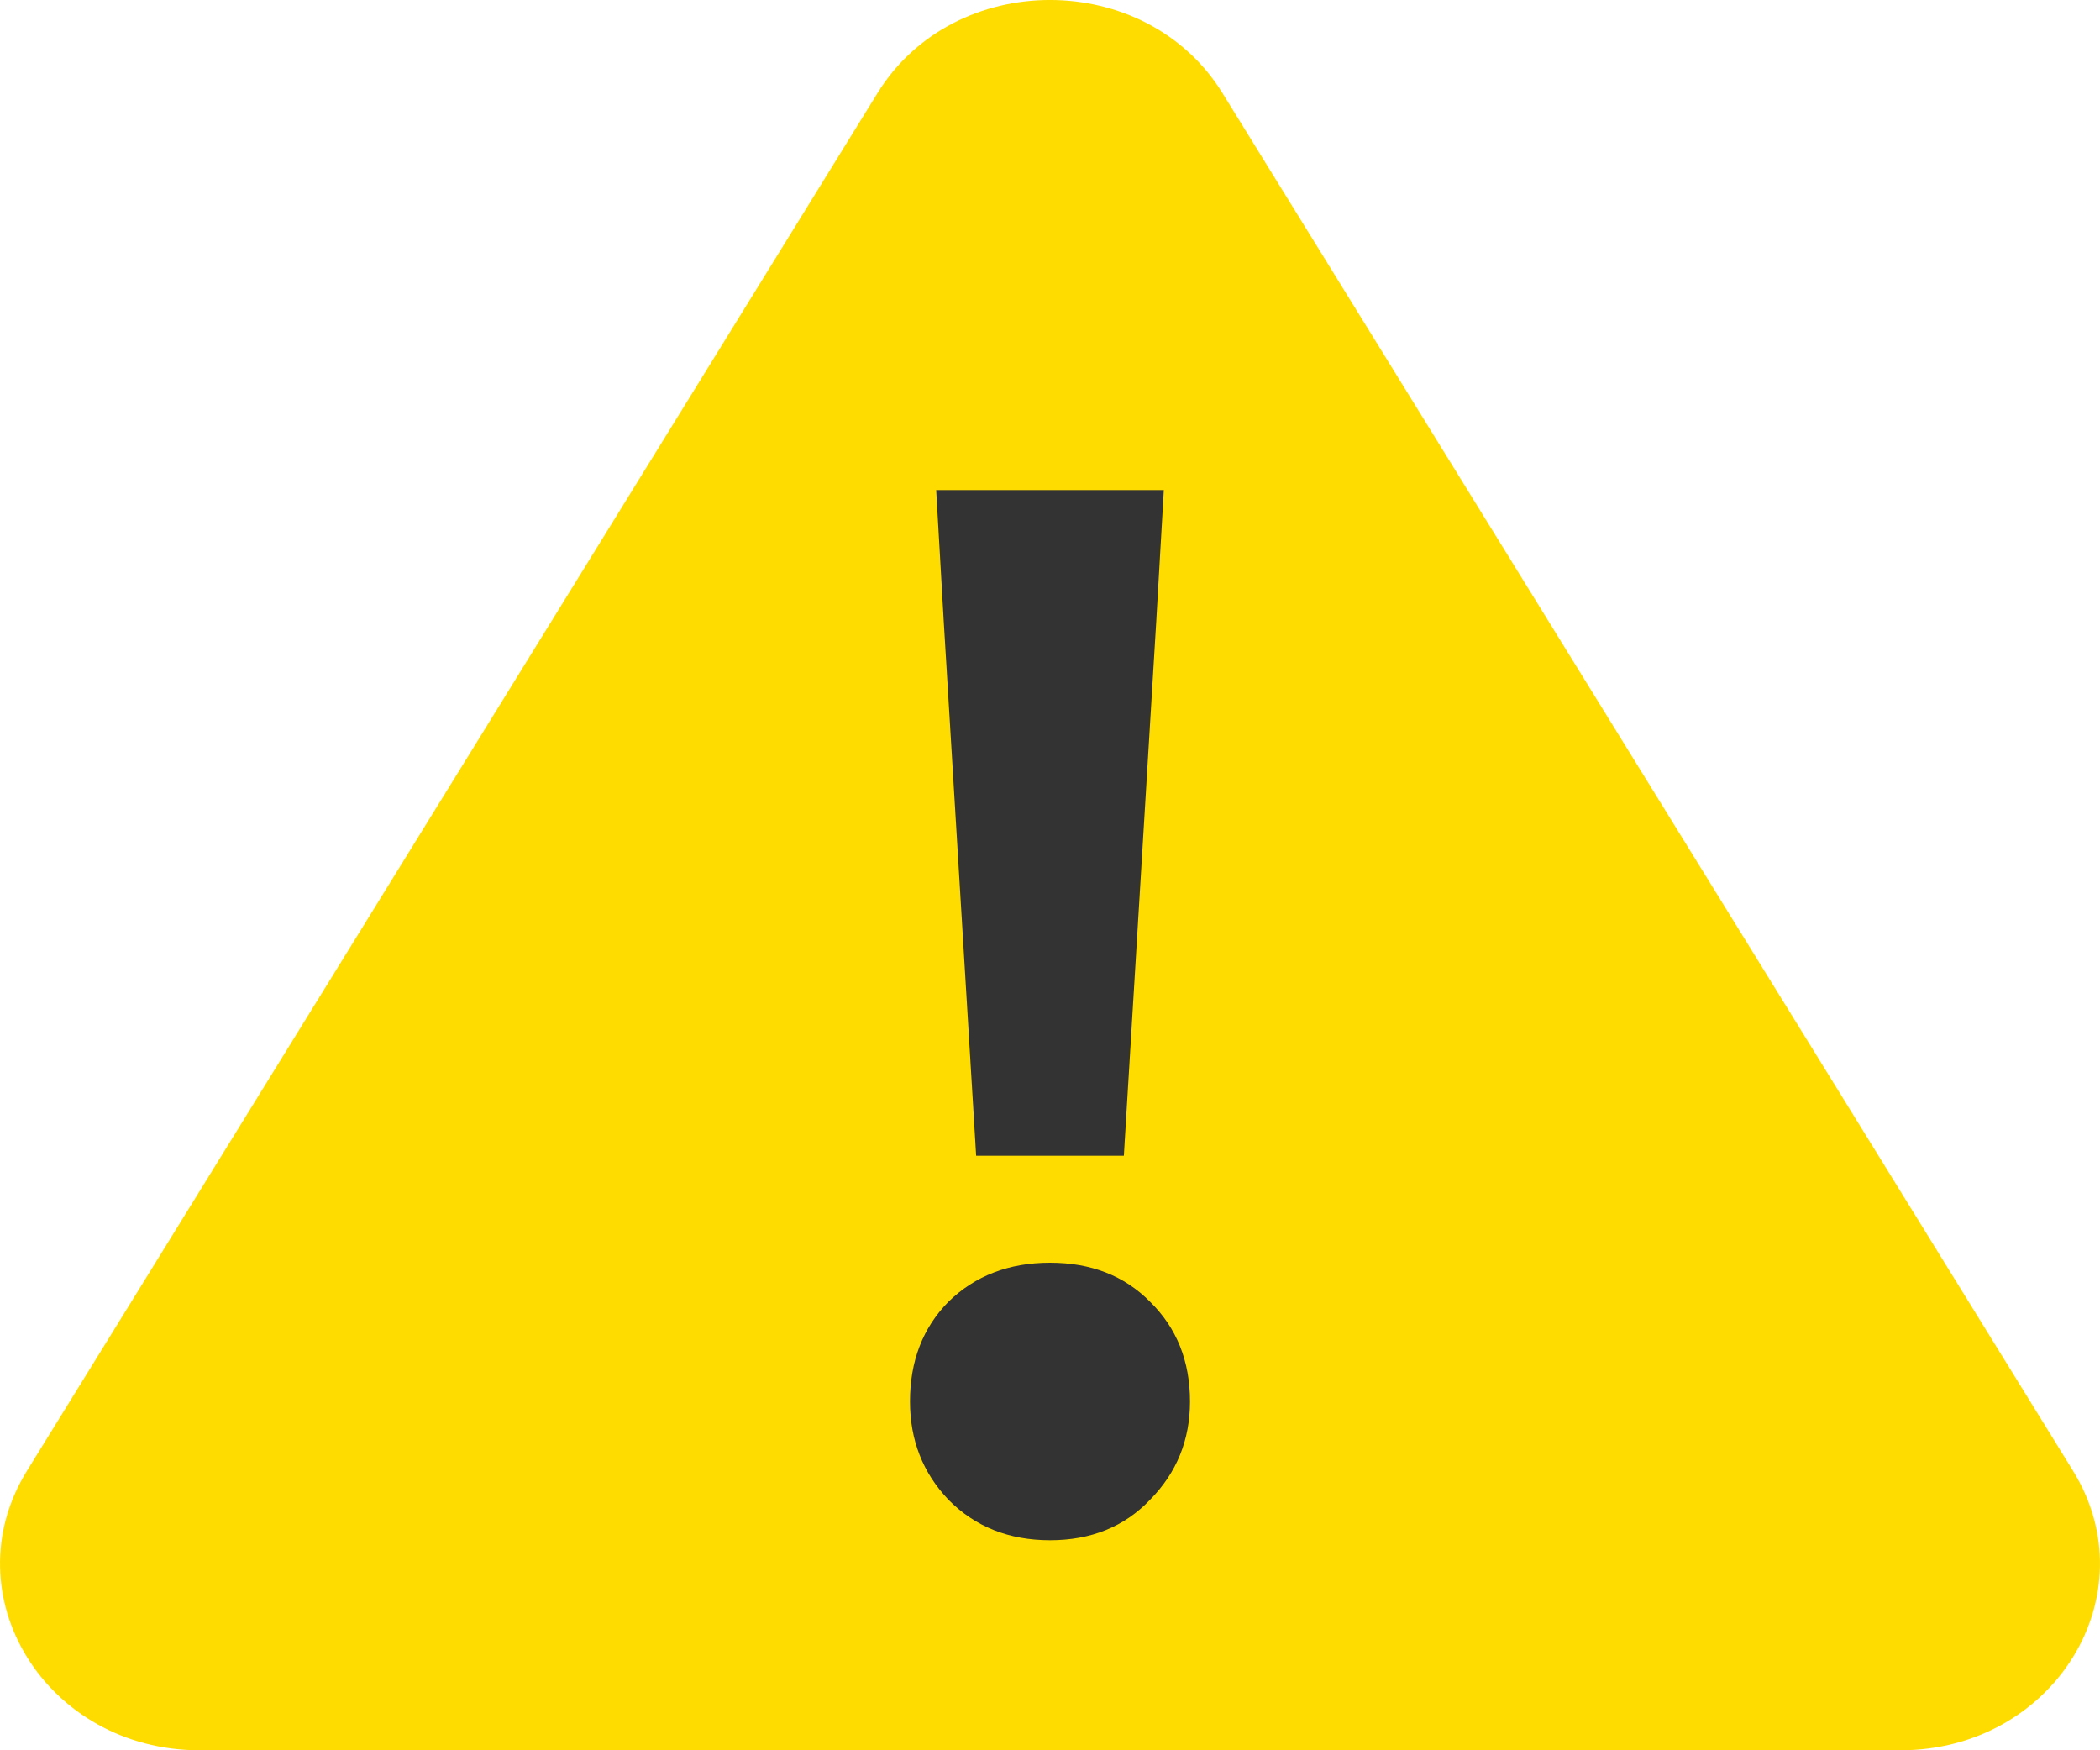 <svg width="30" height="25" viewBox="0 0 30 25" fill="none" xmlns="http://www.w3.org/2000/svg">
<path d="M12.535 1.331C13.63 -0.444 16.37 -0.444 17.465 1.331L29.614 21.007C30.71 22.782 29.34 25 27.149 25H2.851C0.66 25 -0.71 22.782 0.386 21.007L12.535 1.331Z" fill="#FFDC00"/>
<path d="M13.945 16.508L13.483 8.89L13.374 7H16.626L16.517 8.89L16.055 16.508H13.945ZM15 22C14.414 22 13.93 21.807 13.55 21.422C13.183 21.037 13 20.569 13 20.018C13 19.44 13.183 18.965 13.55 18.593C13.93 18.222 14.414 18.036 15 18.036C15.586 18.036 16.062 18.222 16.429 18.593C16.809 18.965 17 19.44 17 20.018C17 20.569 16.809 21.037 16.429 21.422C16.062 21.807 15.586 22 15 22Z" fill="#333333"/>
</svg>